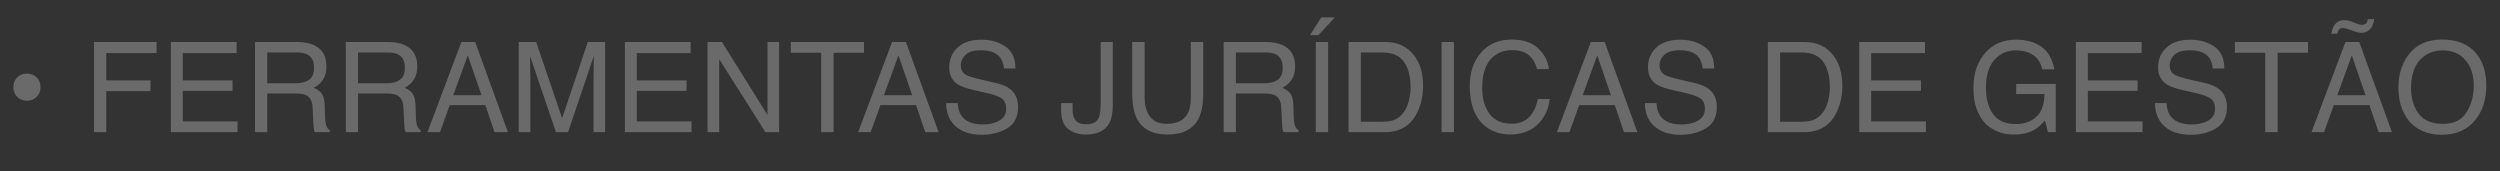 <svg xmlns="http://www.w3.org/2000/svg" width="350" height="24" viewBox="0 0 350 24" fill="none"><rect x="0" y="0" width="350" height="24" fill="#333333" stroke="none"/><g opacity="0.27"><path d="M5.673 12.194C5.673 12.743 5.492 13.199 5.132 13.56C4.776 13.921 4.324 14.101 3.774 14.101C3.224 14.101 2.769 13.921 2.408 13.56C2.053 13.199 1.875 12.743 1.875 12.194C1.875 11.644 2.053 11.191 2.408 10.836C2.769 10.481 3.224 10.303 3.774 10.303C4.324 10.303 4.776 10.481 5.132 10.836C5.492 11.191 5.673 11.644 5.673 12.194ZM13.165 5.879L21.92 5.879V7.425L14.874 7.425V11.257H21.069V12.761H14.874V18.5H13.165V5.879ZM23.922 5.879H33.123V7.425H25.588V11.257H32.556V12.718H25.588V16.996H33.252V18.5H23.922V5.879ZM41.363 11.661C42.165 11.661 42.798 11.501 43.262 11.18C43.731 10.859 43.966 10.281 43.966 9.444C43.966 8.545 43.64 7.932 42.987 7.606C42.637 7.434 42.17 7.348 41.586 7.348H37.411V11.661H41.363ZM35.701 5.879H41.543C42.506 5.879 43.299 6.019 43.923 6.3C45.109 6.838 45.702 7.832 45.702 9.281C45.702 10.037 45.544 10.656 45.229 11.137C44.92 11.618 44.484 12.005 43.923 12.297C44.416 12.497 44.785 12.761 45.032 13.087C45.284 13.414 45.424 13.944 45.453 14.677L45.513 16.369C45.53 16.85 45.57 17.208 45.633 17.443C45.736 17.844 45.919 18.102 46.183 18.216V18.5H44.087C44.029 18.391 43.983 18.251 43.949 18.079C43.915 17.907 43.886 17.575 43.863 17.082L43.76 14.977C43.72 14.153 43.413 13.6 42.841 13.319C42.514 13.165 42.002 13.087 41.303 13.087H37.411V18.5H35.701V5.879ZM54.079 11.661C54.88 11.661 55.514 11.501 55.977 11.18C56.447 10.859 56.682 10.281 56.682 9.444C56.682 8.545 56.355 7.932 55.703 7.606C55.353 7.434 54.886 7.348 54.302 7.348H50.126V11.661H54.079ZM48.417 5.879H54.259C55.221 5.879 56.015 6.019 56.639 6.3C57.825 6.838 58.417 7.832 58.417 9.281C58.417 10.037 58.26 10.656 57.945 11.137C57.636 11.618 57.2 12.005 56.639 12.297C57.132 12.497 57.501 12.761 57.747 13.087C57.999 13.414 58.14 13.944 58.168 14.677L58.228 16.369C58.246 16.85 58.286 17.208 58.349 17.443C58.452 17.844 58.635 18.102 58.899 18.216V18.5H56.802C56.745 18.391 56.699 18.251 56.665 18.079C56.63 17.907 56.602 17.575 56.579 17.082L56.476 14.977C56.436 14.153 56.129 13.6 55.556 13.319C55.23 13.165 54.717 13.087 54.019 13.087H50.126V18.5H48.417V5.879ZM67.404 13.328L65.489 7.752L63.452 13.328H67.404ZM64.595 5.879H66.528L71.108 18.5H69.234L67.954 14.72H62.962L61.596 18.5H59.844L64.595 5.879ZM72.62 5.879H75.068L78.694 16.55L82.294 5.879H84.717V18.5H83.093V11.051C83.093 10.793 83.099 10.367 83.11 9.771C83.122 9.175 83.127 8.536 83.127 7.855L79.527 18.5H77.835L74.209 7.855V8.241C74.209 8.551 74.215 9.023 74.226 9.659C74.243 10.289 74.252 10.753 74.252 11.051V18.5L72.62 18.5V5.879ZM87.483 5.879L96.685 5.879V7.425L89.15 7.425V11.257H96.118V12.718H89.15V16.996H96.814V18.5H87.483V5.879ZM99.056 5.879H101.075L107.451 16.103V5.879H109.074V18.5H107.158L100.689 8.284V18.5H99.056V5.879ZM120.957 5.879V7.382H116.704V18.5H114.968V7.382H110.715V5.879H120.957ZM127.701 13.328L125.785 7.752L123.749 13.328H127.701ZM124.892 5.879H126.825L131.404 18.5H129.531L128.251 14.72H123.259L121.893 18.5H120.141L124.892 5.879ZM134.076 14.428C134.116 15.143 134.285 15.725 134.583 16.172C135.15 17.008 136.15 17.426 137.582 17.426C138.223 17.426 138.808 17.334 139.334 17.151C140.354 16.796 140.864 16.16 140.864 15.244C140.864 14.556 140.649 14.067 140.219 13.774C139.784 13.488 139.102 13.239 138.175 13.027L136.465 12.64C135.348 12.388 134.557 12.111 134.094 11.807C133.292 11.28 132.891 10.492 132.891 9.444C132.891 8.31 133.283 7.379 134.068 6.652C134.852 5.925 135.964 5.561 137.401 5.561C138.724 5.561 139.847 5.882 140.769 6.523C141.697 7.159 142.161 8.178 142.161 9.582H140.554C140.469 8.906 140.285 8.388 140.005 8.027C139.483 7.368 138.598 7.039 137.35 7.039C136.342 7.039 135.617 7.251 135.176 7.674C134.735 8.098 134.514 8.591 134.514 9.152C134.514 9.771 134.772 10.223 135.288 10.51C135.626 10.693 136.39 10.922 137.582 11.197L139.352 11.601C140.205 11.796 140.864 12.062 141.328 12.4C142.13 12.99 142.531 13.846 142.531 14.969C142.531 16.366 142.021 17.366 141.001 17.967C139.987 18.569 138.808 18.869 137.461 18.869C135.892 18.869 134.663 18.468 133.776 17.667C132.888 16.87 132.452 15.791 132.47 14.428H134.076ZM155.788 14.737C155.788 15.802 155.63 16.63 155.315 17.22C154.731 18.297 153.62 18.835 151.981 18.835C151.036 18.835 150.229 18.58 149.559 18.07C148.888 17.555 148.553 16.641 148.553 15.33V14.428H150.16V15.33C150.16 16.017 150.312 16.535 150.615 16.885C150.925 17.228 151.403 17.4 152.05 17.4C152.961 17.4 153.557 17.088 153.837 16.464C154.009 16.08 154.095 15.355 154.095 14.29V5.879H155.788V14.737ZM160.247 5.879V13.68C160.247 14.597 160.419 15.358 160.762 15.965C161.272 16.882 162.131 17.34 163.34 17.34C164.789 17.34 165.774 16.845 166.295 15.854C166.576 15.315 166.716 14.591 166.716 13.68V5.879H168.452V12.967C168.452 14.519 168.243 15.713 167.825 16.55C167.057 18.073 165.608 18.835 163.477 18.835C161.346 18.835 159.9 18.073 159.138 16.55C158.72 15.713 158.511 14.519 158.511 12.967V5.879H160.247ZM176.975 11.661C177.777 11.661 178.41 11.501 178.874 11.18C179.343 10.859 179.578 10.281 179.578 9.444C179.578 8.545 179.252 7.932 178.599 7.606C178.249 7.434 177.782 7.348 177.198 7.348H173.023V11.661H176.975ZM171.313 5.879H177.155C178.118 5.879 178.911 6.019 179.535 6.3C180.721 6.838 181.314 7.832 181.314 9.281C181.314 10.037 181.156 10.656 180.841 11.137C180.532 11.618 180.097 12.005 179.535 12.297C180.028 12.497 180.397 12.761 180.644 13.087C180.896 13.414 181.036 13.944 181.065 14.677L181.125 16.369C181.142 16.85 181.182 17.208 181.245 17.443C181.348 17.844 181.531 18.102 181.795 18.216V18.5H179.698C179.641 18.391 179.595 18.251 179.561 18.079C179.527 17.907 179.498 17.575 179.475 17.082L179.372 14.977C179.332 14.153 179.025 13.6 178.453 13.319C178.126 13.165 177.614 13.087 176.915 13.087H173.023V18.5H171.313V5.879ZM184.209 5.879H185.936V18.5H184.209V5.879ZM186.881 2.433L184.587 4.916H183.401L184.974 2.433H186.881ZM193.566 17.039C194.144 17.039 194.619 16.979 194.992 16.859C195.656 16.636 196.2 16.206 196.624 15.57C196.962 15.06 197.206 14.408 197.354 13.611C197.44 13.136 197.483 12.695 197.483 12.288C197.483 10.725 197.171 9.51 196.547 8.645C195.928 7.78 194.929 7.348 193.548 7.348H190.515V17.039H193.566ZM188.797 5.879H193.909C195.645 5.879 196.991 6.494 197.947 7.726C198.801 8.837 199.227 10.261 199.227 11.996C199.227 13.336 198.975 14.548 198.471 15.63C197.584 17.544 196.057 18.5 193.892 18.5H188.797V5.879ZM201.822 5.879H203.549V18.5H201.822V5.879ZM211.651 5.535C213.249 5.535 214.489 5.956 215.371 6.798C216.253 7.64 216.743 8.597 216.841 9.668H215.174C214.985 8.854 214.607 8.21 214.04 7.735C213.478 7.259 212.688 7.021 211.668 7.021C210.425 7.021 209.42 7.46 208.653 8.336C207.891 9.207 207.51 10.544 207.51 12.348C207.51 13.826 207.854 15.026 208.541 15.948C209.234 16.865 210.265 17.323 211.634 17.323C212.894 17.323 213.853 16.839 214.512 15.871C214.862 15.361 215.122 14.691 215.294 13.861H216.961C216.812 15.189 216.319 16.303 215.483 17.203C214.481 18.285 213.129 18.826 211.428 18.826C209.961 18.826 208.73 18.383 207.733 17.495C206.422 16.321 205.766 14.508 205.766 12.056C205.766 10.195 206.258 8.668 207.244 7.477C208.309 6.182 209.778 5.535 211.651 5.535ZM225.527 13.328L223.611 7.752L221.575 13.328H225.527ZM222.717 5.879H224.65L229.23 18.5H227.357L226.077 14.72H221.085L219.719 18.5L217.966 18.5L222.717 5.879ZM231.902 14.428C231.942 15.143 232.111 15.725 232.409 16.172C232.976 17.008 233.975 17.426 235.407 17.426C236.049 17.426 236.633 17.334 237.16 17.151C238.18 16.796 238.689 16.16 238.689 15.244C238.689 14.556 238.475 14.067 238.045 13.774C237.61 13.488 236.928 13.239 236 13.027L234.29 12.64C233.173 12.388 232.383 12.111 231.919 11.807C231.117 11.28 230.716 10.492 230.716 9.444C230.716 8.31 231.109 7.379 231.893 6.652C232.678 5.925 233.789 5.561 235.227 5.561C236.55 5.561 237.673 5.882 238.595 6.523C239.523 7.159 239.987 8.178 239.987 9.582H238.38C238.294 8.906 238.111 8.388 237.83 8.027C237.309 7.368 236.424 7.039 235.175 7.039C234.167 7.039 233.443 7.251 233.002 7.674C232.561 8.098 232.34 8.591 232.34 9.152C232.34 9.771 232.598 10.223 233.113 10.51C233.451 10.693 234.216 10.922 235.407 11.197L237.177 11.601C238.031 11.796 238.689 12.062 239.153 12.4C239.955 12.99 240.356 13.846 240.356 14.969C240.356 16.366 239.846 17.366 238.827 17.967C237.813 18.569 236.633 18.869 235.287 18.869C233.718 18.869 232.489 18.468 231.601 17.667C230.713 16.87 230.278 15.791 230.295 14.428H231.902ZM252.264 17.039C252.843 17.039 253.318 16.979 253.69 16.859C254.355 16.636 254.899 16.206 255.323 15.57C255.661 15.06 255.904 14.408 256.053 13.611C256.139 13.136 256.182 12.695 256.182 12.288C256.182 10.725 255.87 9.51 255.246 8.645C254.627 7.78 253.627 7.348 252.247 7.348H249.214V17.039H252.264ZM247.496 5.879H252.608C254.343 5.879 255.689 6.494 256.646 7.726C257.499 8.837 257.926 10.261 257.926 11.996C257.926 13.336 257.674 14.548 257.17 15.63C256.282 17.544 254.756 18.5 252.591 18.5H247.496V5.879ZM260.298 5.879H269.499V7.425H261.964V11.257H268.932V12.718H261.964V16.996H269.628V18.5H260.298V5.879ZM282.224 5.552C283.409 5.552 284.435 5.781 285.299 6.24C286.554 6.898 287.321 8.052 287.602 9.702H285.909C285.703 8.78 285.277 8.11 284.629 7.692C283.982 7.268 283.166 7.056 282.181 7.056C281.012 7.056 280.027 7.494 279.225 8.37C278.429 9.247 278.031 10.553 278.031 12.288C278.031 13.789 278.36 15.012 279.019 15.957C279.678 16.896 280.752 17.366 282.241 17.366C283.381 17.366 284.323 17.037 285.067 16.378C285.818 15.713 286.202 14.642 286.219 13.165H282.267V11.747H287.808V18.5H286.709L286.296 16.876C285.718 17.512 285.205 17.953 284.758 18.199C284.008 18.623 283.054 18.835 281.897 18.835C280.402 18.835 279.116 18.351 278.039 17.383C276.865 16.169 276.278 14.502 276.278 12.383C276.278 10.269 276.851 8.588 277.996 7.339C279.085 6.148 280.494 5.552 282.224 5.552ZM290.626 5.879H299.828V7.425H292.293V11.257H299.261V12.718H292.293V16.996H299.957V18.5H290.626V5.879ZM303.316 14.428C303.356 15.143 303.525 15.725 303.823 16.172C304.39 17.008 305.39 17.426 306.822 17.426C307.463 17.426 308.048 17.334 308.575 17.151C309.594 16.796 310.104 16.16 310.104 15.244C310.104 14.556 309.889 14.067 309.459 13.774C309.024 13.488 308.343 13.239 307.415 13.027L305.705 12.64C304.588 12.388 303.798 12.111 303.334 11.807C302.532 11.28 302.131 10.492 302.131 9.444C302.131 8.31 302.523 7.379 303.308 6.652C304.092 5.925 305.204 5.561 306.641 5.561C307.964 5.561 309.087 5.882 310.009 6.523C310.937 7.159 311.401 8.178 311.401 9.582H309.795C309.709 8.906 309.525 8.388 309.245 8.027C308.723 7.368 307.838 7.039 306.59 7.039C305.582 7.039 304.857 7.251 304.416 7.674C303.975 8.098 303.755 8.591 303.755 9.152C303.755 9.771 304.012 10.223 304.528 10.51C304.866 10.693 305.63 10.922 306.822 11.197L308.592 11.601C309.445 11.796 310.104 12.062 310.568 12.4C311.37 12.99 311.771 13.846 311.771 14.969C311.771 16.366 311.261 17.366 310.241 17.967C309.227 18.569 308.048 18.869 306.702 18.869C305.132 18.869 303.903 18.468 303.016 17.667C302.128 16.87 301.693 15.791 301.71 14.428H303.316ZM323.12 5.879V7.382H318.867V18.5H317.132V7.382H312.879V5.879H323.12ZM331.171 13.328L329.255 7.752L327.219 13.328L331.171 13.328ZM328.361 5.879H330.294L334.874 18.5H333.001L331.721 14.72L326.729 14.72L325.363 18.5H323.61L328.361 5.879ZM329.813 3.25C329.974 3.318 330.12 3.373 330.251 3.413C330.383 3.453 330.518 3.473 330.655 3.473C330.976 3.473 331.205 3.373 331.343 3.172C331.417 3.064 331.469 2.9 331.497 2.683H332.399C332.279 3.41 332.047 3.911 331.703 4.186C331.366 4.461 330.993 4.599 330.587 4.599C330.461 4.599 330.3 4.576 330.105 4.53C329.911 4.484 329.739 4.432 329.59 4.375L329.135 4.212C328.865 4.115 328.645 4.043 328.473 3.997C328.307 3.946 328.144 3.92 327.983 3.92C327.783 3.92 327.617 3.986 327.485 4.117C327.359 4.249 327.273 4.45 327.227 4.719H326.385C326.46 4.266 326.583 3.897 326.755 3.611C327.081 3.084 327.565 2.82 328.207 2.82C328.401 2.82 328.616 2.849 328.851 2.906C329.092 2.963 329.412 3.078 329.813 3.25ZM341.876 5.535C344.104 5.535 345.754 6.251 346.825 7.683C347.661 8.8 348.079 10.229 348.079 11.97C348.079 13.855 347.601 15.421 346.645 16.67C345.522 18.136 343.921 18.869 341.842 18.869C339.9 18.869 338.374 18.228 337.262 16.945C336.271 15.708 335.776 14.144 335.776 12.254C335.776 10.547 336.2 9.086 337.048 7.872C338.136 6.314 339.745 5.535 341.876 5.535ZM342.048 17.34C343.554 17.34 344.643 16.802 345.313 15.725C345.989 14.642 346.327 13.399 346.327 11.996C346.327 10.512 345.937 9.318 345.158 8.413C344.385 7.508 343.325 7.056 341.979 7.056C340.673 7.056 339.608 7.505 338.783 8.405C337.958 9.298 337.546 10.618 337.546 12.366C337.546 13.763 337.898 14.943 338.603 15.905C339.313 16.862 340.461 17.34 342.048 17.34Z" fill="white"></path></g></svg>
